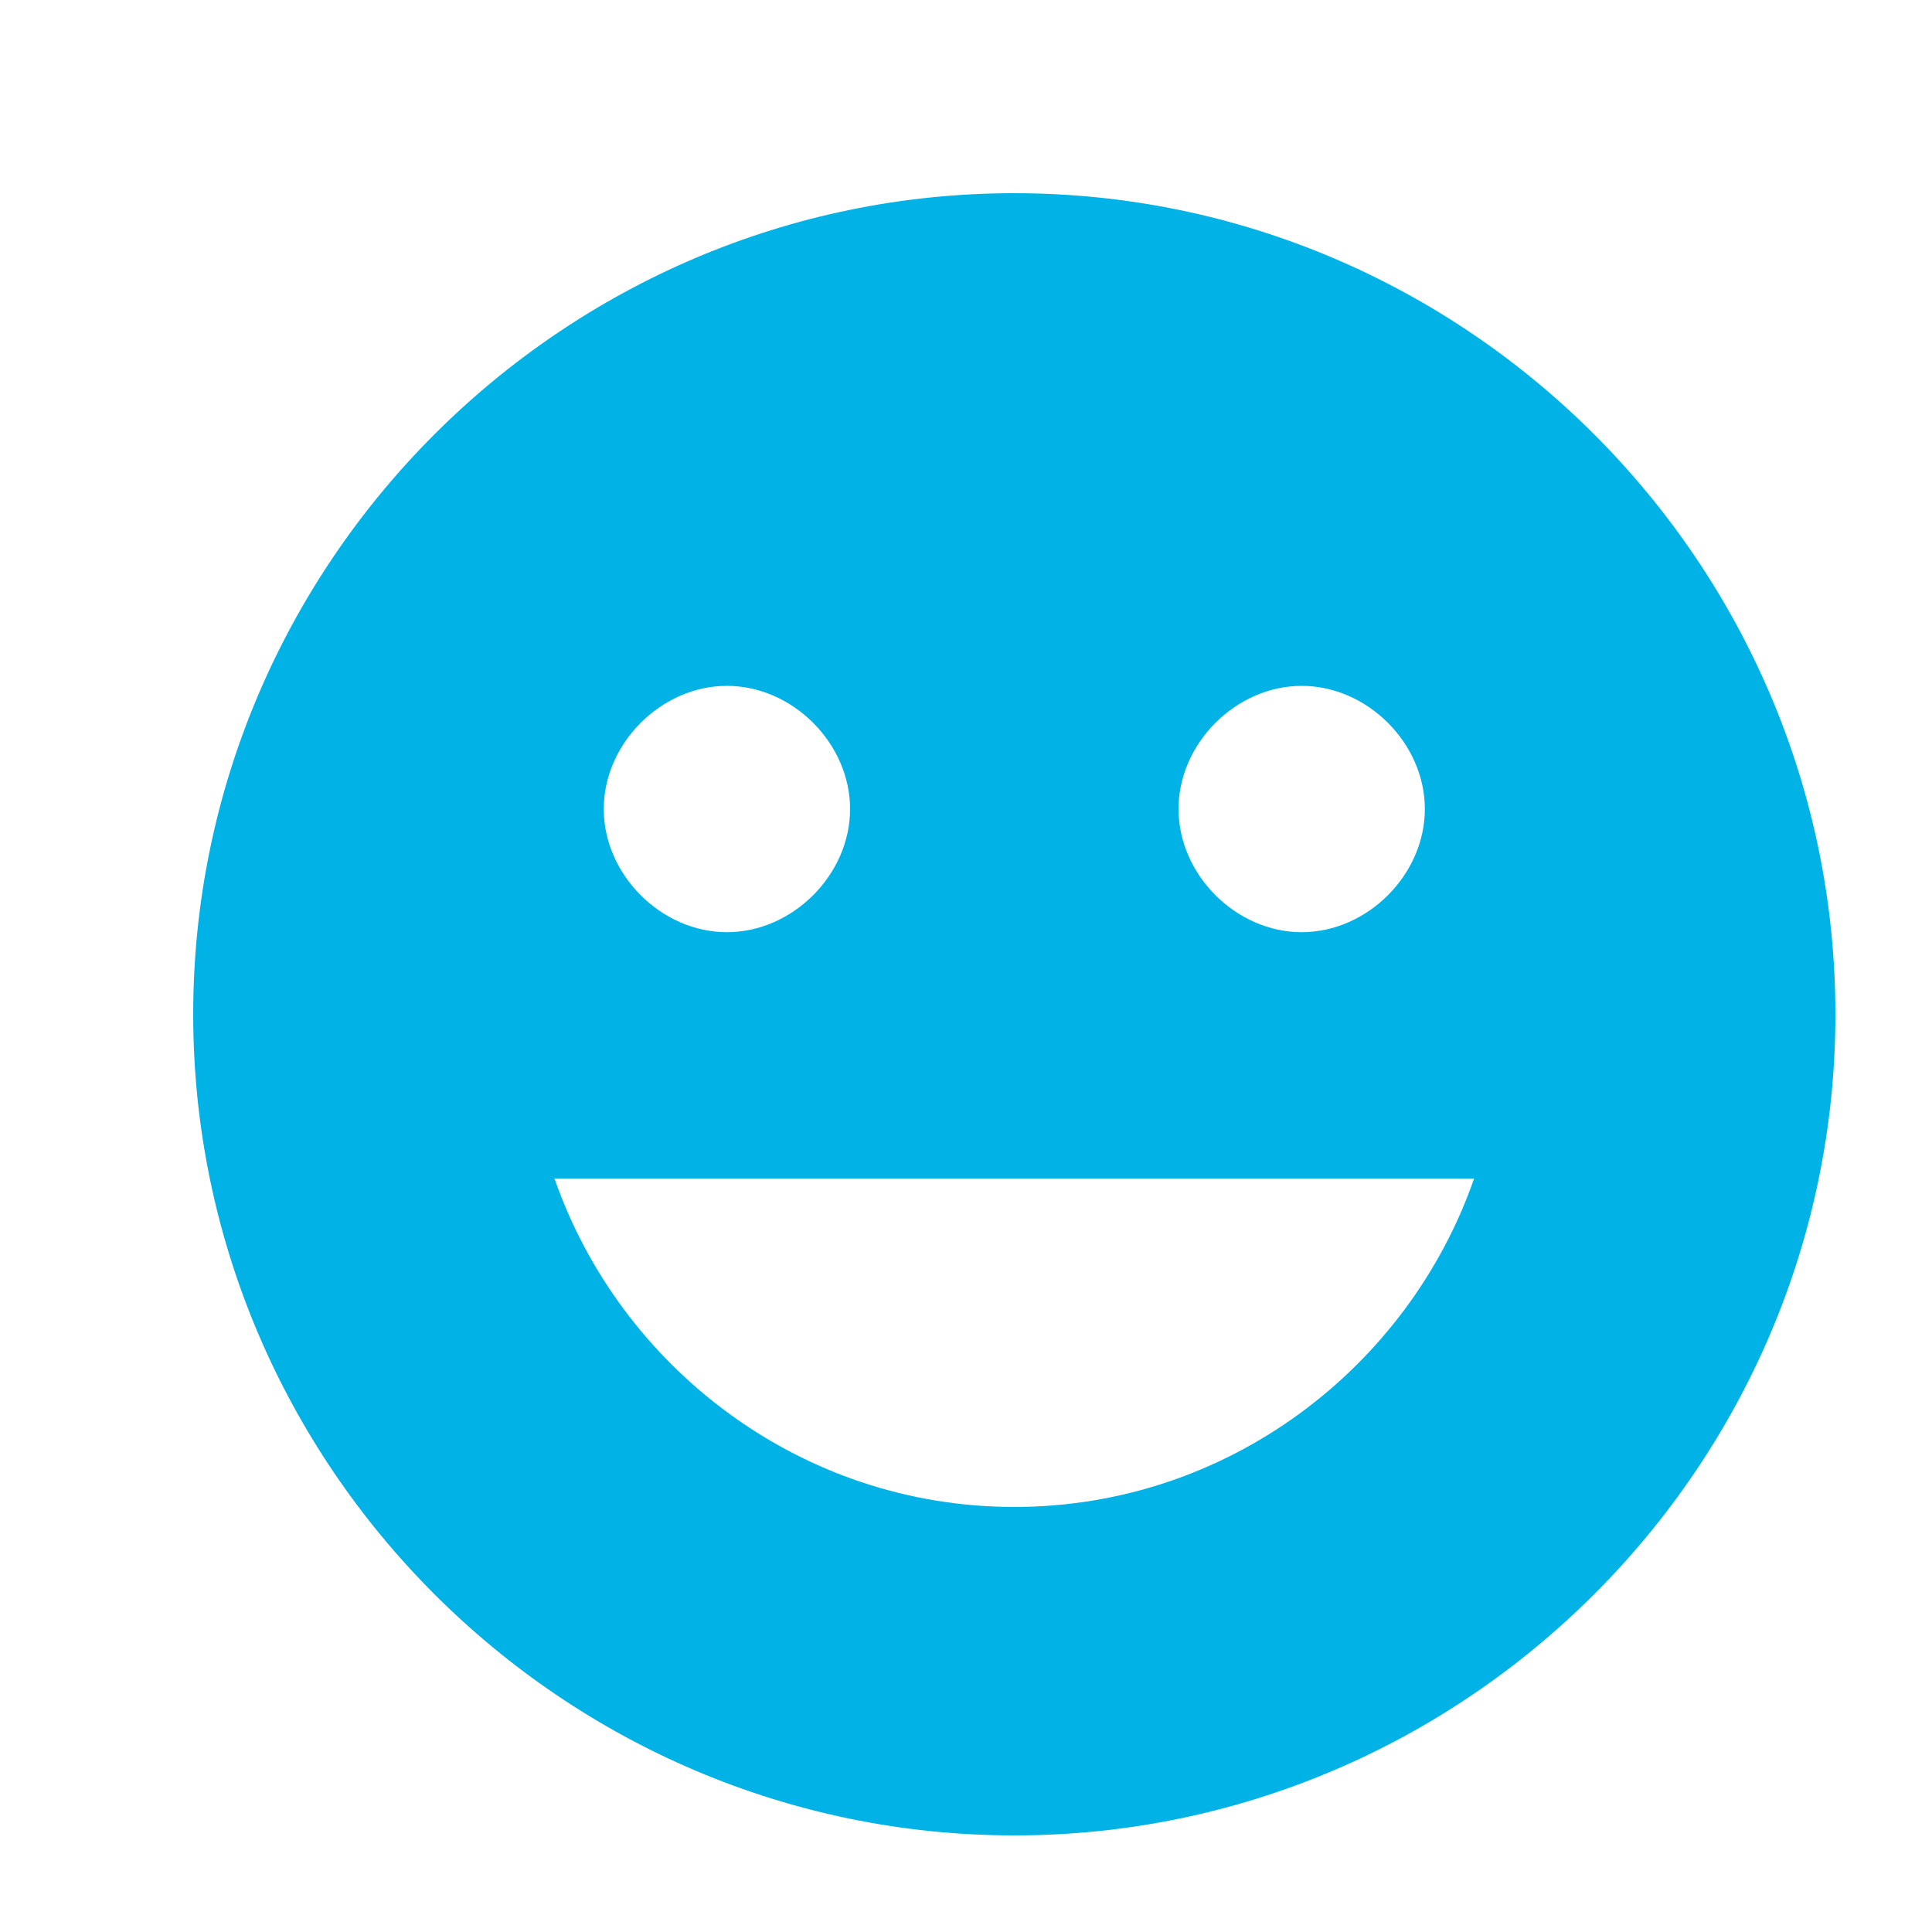 <svg viewBox="0 0 20 20" xmlns="http://www.w3.org/2000/svg"><path d="M10.5 2C5.825 2 2 5.825 2 10.5S5.825 19 10.5 19s8.5-3.825 8.5-8.5S15.175 2 10.5 2zm2.975 5.1c.68 0 1.275.595 1.275 1.275 0 .68-.595 1.275-1.275 1.275-.68 0-1.275-.595-1.275-1.275 0-.68.595-1.275 1.275-1.275zm-5.95 0c.68 0 1.275.595 1.275 1.275 0 .68-.595 1.275-1.275 1.275-.68 0-1.275-.595-1.275-1.275 0-.68.595-1.275 1.275-1.275zm2.975 8.5c-2.21 0-4.08-1.445-4.76-3.4h9.52c-.68 1.955-2.55 3.4-4.76 3.4z" fill="#00B2E5"/></svg>
